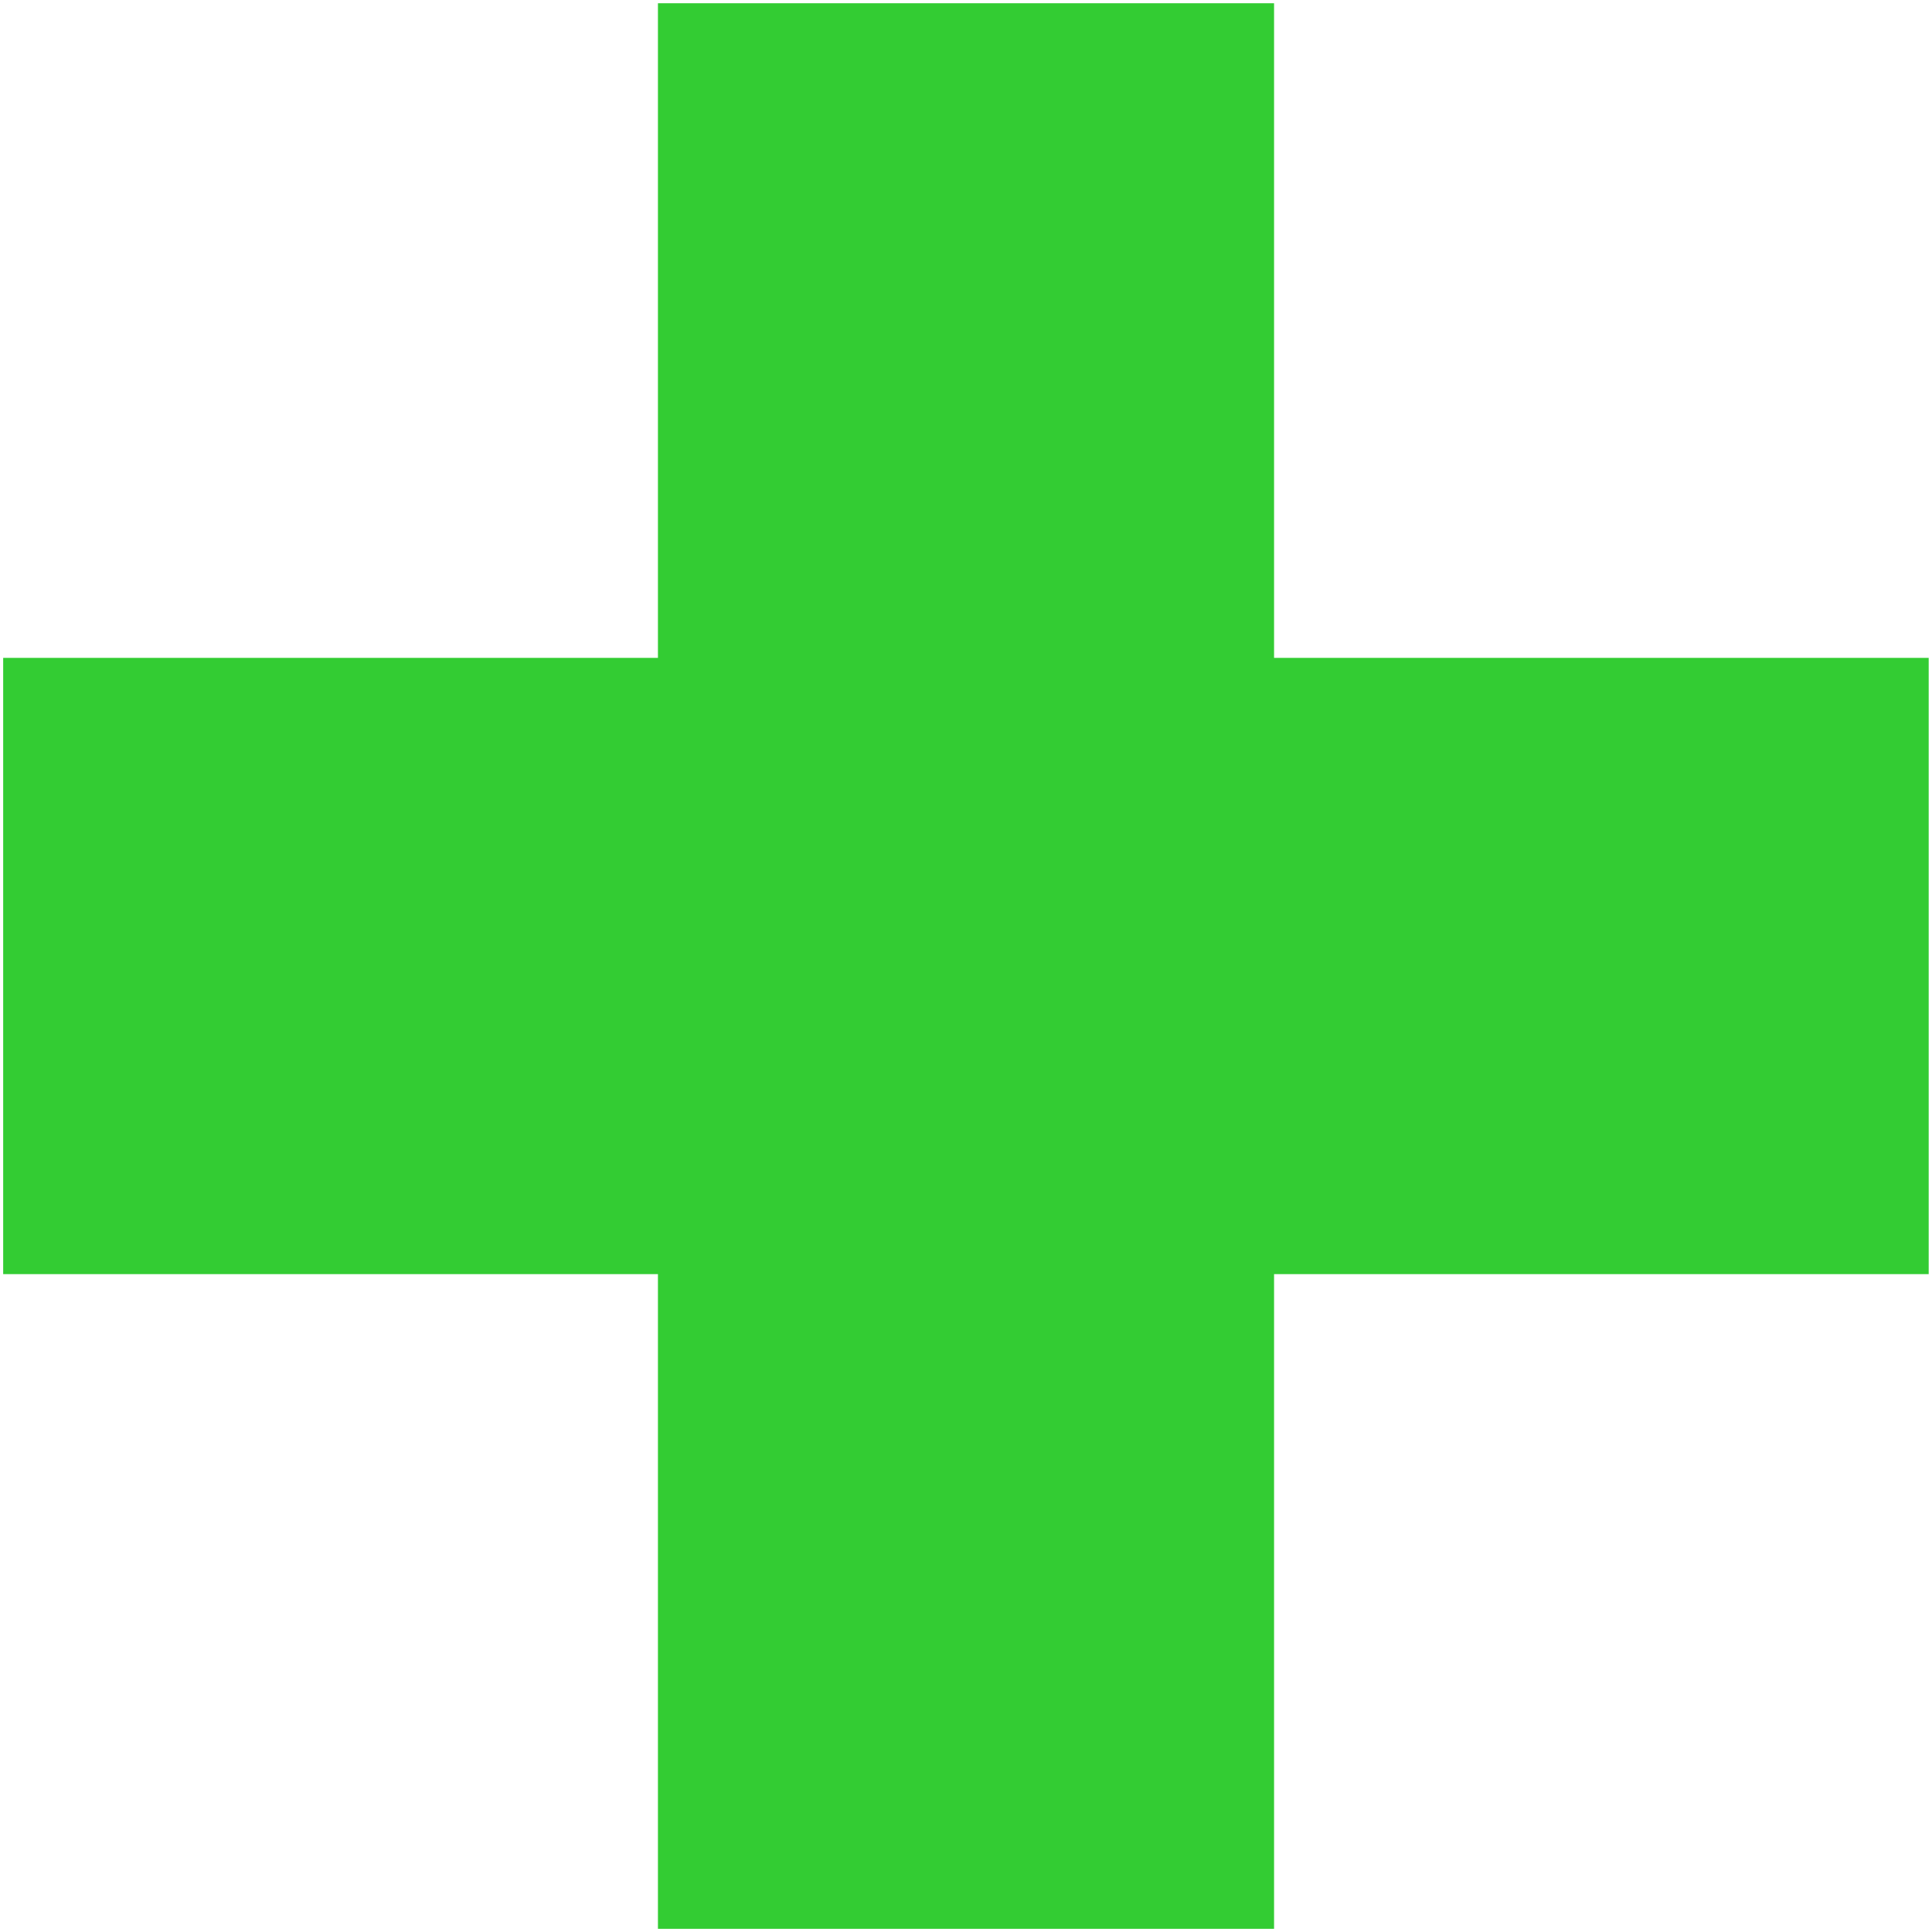 <svg width="146" height="146" xmlns="http://www.w3.org/2000/svg" xmlns:xlink="http://www.w3.org/1999/xlink" xml:space="preserve" overflow="hidden"><g transform="translate(-3388 -898)"><path d="M3388.24 947.715 3437.72 947.715 3437.72 898.245 3484.28 898.245 3484.28 947.715 3533.75 947.715 3533.75 994.285 3484.28 994.285 3484.28 1043.76 3437.72 1043.76 3437.72 994.285 3388.24 994.285Z" fill="#33CC33" fill-rule="evenodd"/></g></svg>